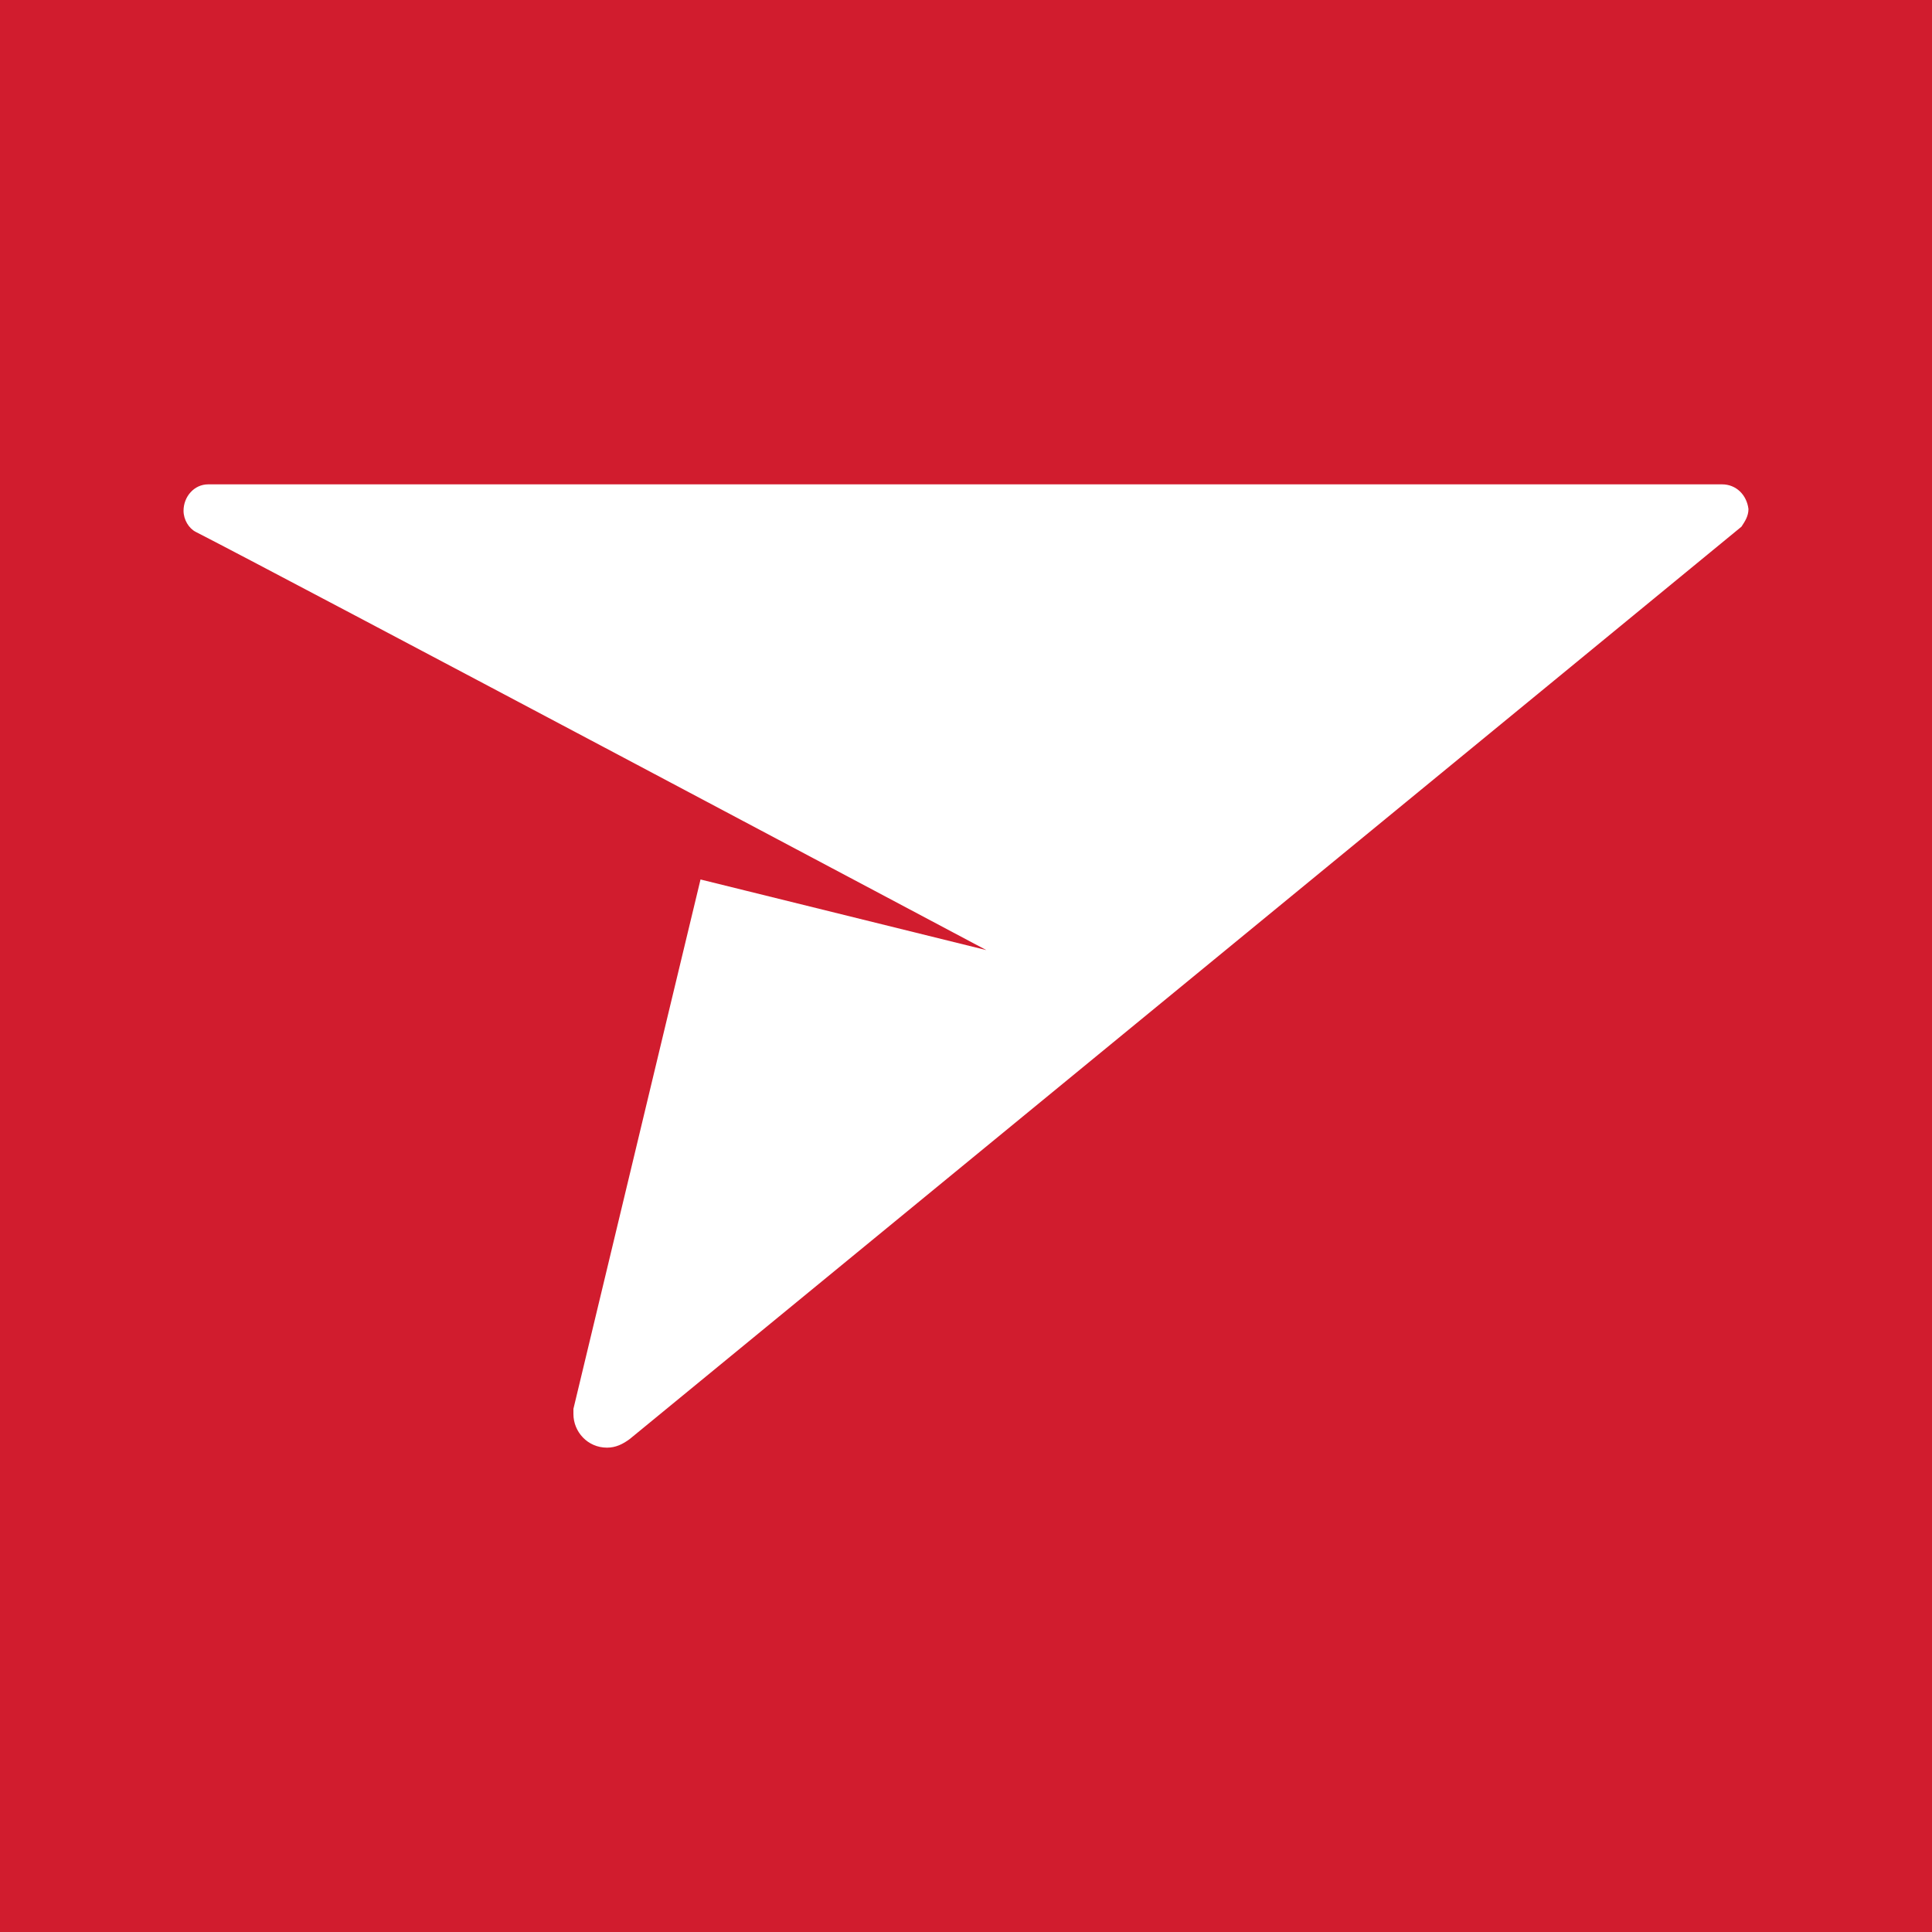 <?xml version="1.0" encoding="UTF-8"?>
<svg xmlns="http://www.w3.org/2000/svg" xmlns:xlink="http://www.w3.org/1999/xlink" width="56pt" height="56pt" viewBox="0 0 56 56" version="1.1">
<g id="surface1">
<rect x="0" y="0" width="56" height="56" style="fill:rgb(81.72%,11.015%,18.167%);fill-opacity:1;stroke:none;"/>
<path style=" stroke:none;fill-rule:nonzero;fill:rgb(100%,100%,100%);fill-opacity:1;" d="M 49.914 14.039 C 44.543 14.039 9.105 14.039 6.035 14.039 C 5.625 14.039 5.32 14.398 5.32 14.805 C 5.32 15.062 5.473 15.316 5.676 15.418 C 8.184 16.699 28.59 27.539 28.59 27.539 L 20.305 25.492 C 19.023 30.812 17.387 37.664 16.621 40.836 C 16.621 40.887 16.621 40.938 16.621 40.988 C 16.621 41.5 17.031 41.961 17.594 41.961 C 17.848 41.961 18.055 41.859 18.258 41.707 C 18.258 41.707 49.555 16.031 50.477 15.266 C 50.578 15.113 50.68 14.961 50.68 14.754 C 50.629 14.344 50.324 14.039 49.914 14.039 "/>
</g>
</svg>
